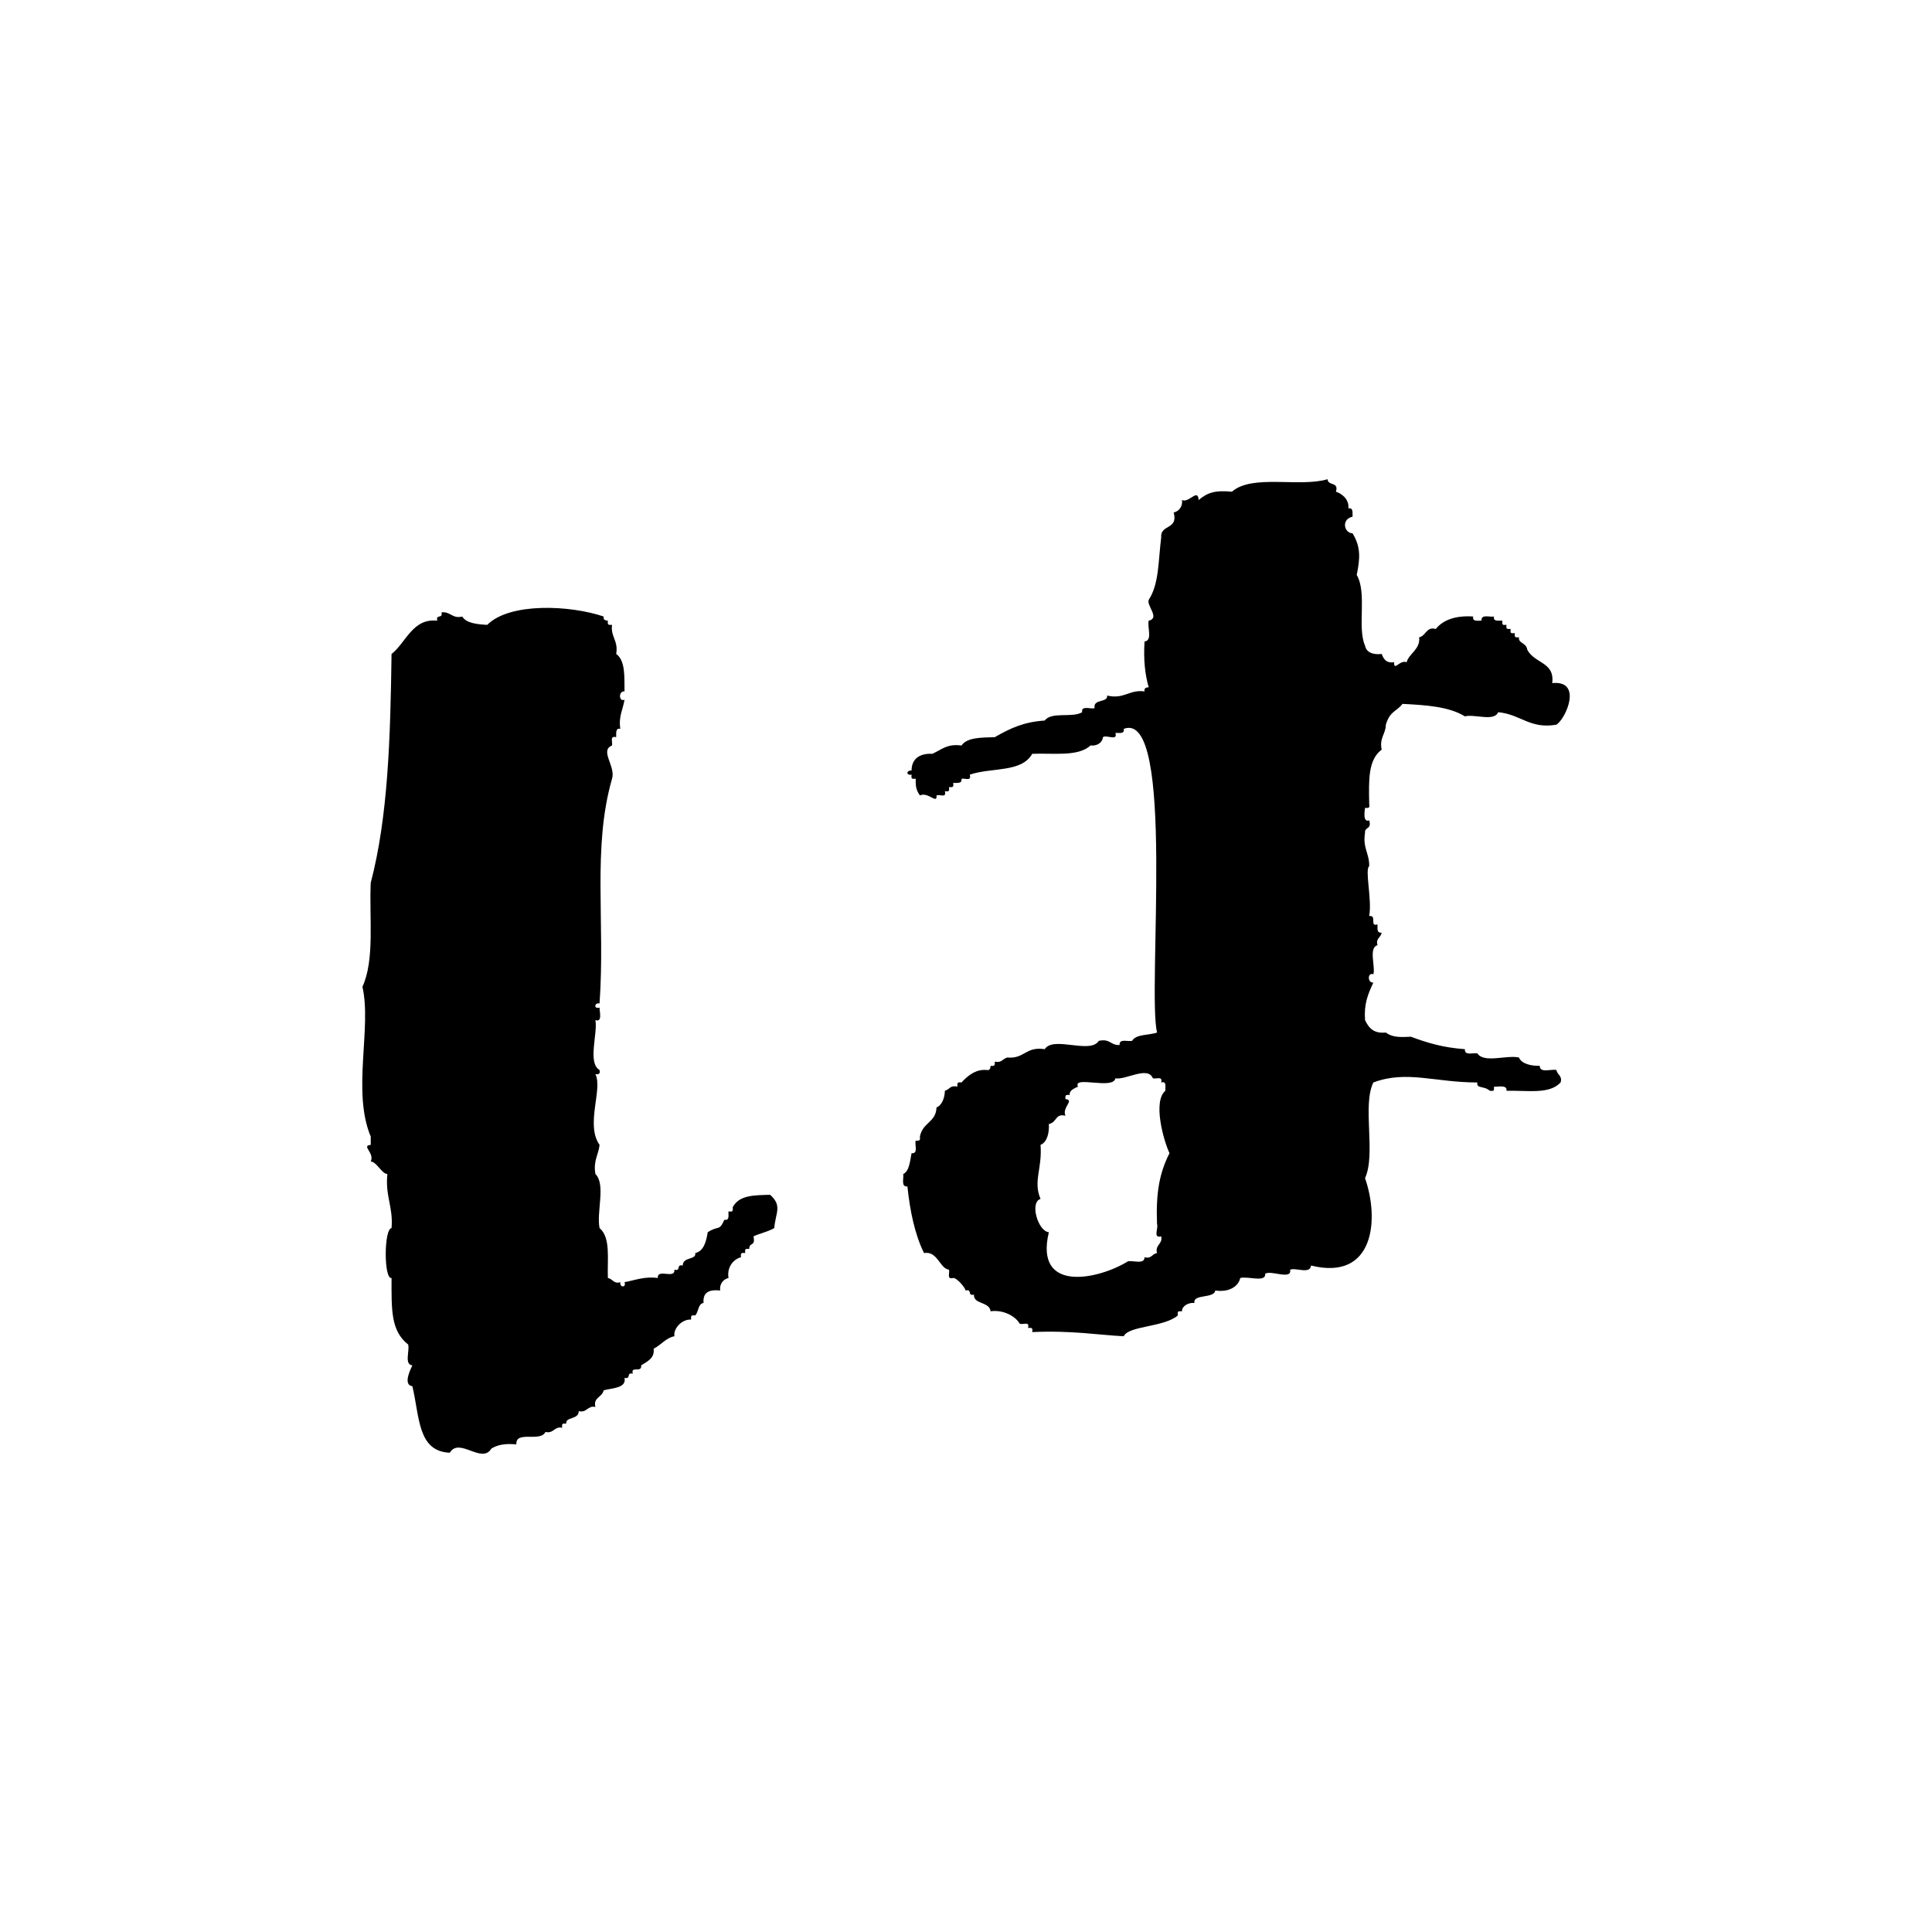 <svg fill="none" height="512" viewBox="0 0 512 512" width="512" xmlns="http://www.w3.org/2000/svg"><path d="m0 0h512v512h-512z" fill="#fff"/><g clip-rule="evenodd" fill="#000" fill-rule="evenodd"><path d="m361.749 171.1c.367 1.96 2.389 2.45 4.41 2.205.612 1.654 1.409 2.45 3.307 2.205-.122 2.573 1.532-.796 3.308 0 .49-2.205 3.736-3.491 3.307-6.615 1.838-.367 1.899-2.94 4.411-2.205 2.021-2.511 5.451-3.613 9.922-3.307-.306 1.47 1.348 1.041 2.205 1.102-.184-1.837 2.266-.857 3.308-1.102-.307 1.531 1.47.98 2.205 1.102-.062 1.103 0 1.225 1.102 1.103-.122 1.164.061 1.102 1.103 1.102-.123 1.164 0 1.164 1.102 1.103-.061 1.102 0 1.164 1.103 1.102-.245 1.654 1.96 1.348 2.205 3.308 2.021 3.736 7.288 3.185 6.615 8.82 8.085-.796 3.675 9.371 1.102 11.025-7.044 1.225-9.432-2.756-15.435-3.308-1.041 2.573-6.247.429-8.82 1.103-4.226-2.634-10.535-3.001-16.538-3.308-1.592 2.083-3.307 1.838-4.41 5.513 0 2.389-1.776 3.552-1.102 6.615-3.614 2.695-3.43 8.024-3.308 14.333.184 1.163-.122 1.163-1.102 1.102-.123.919-.613 3.92 1.102 3.308.735 2.511-1.286 1.653-1.102 3.307-.674 4.043 1.164 5.39 1.102 8.82-1.225.919.797 8.882 0 13.23 2.144-.306 0 2.94 2.205 2.205.062.858-.367 2.328 1.103 2.205-.245 1.348-1.654 1.532-1.103 3.308-2.45.674-.49 5.757-1.102 7.717-1.593-.612-1.593 2.328 0 2.205-1.47 3.124-2.511 5.635-2.205 9.923 1.041 2.266 2.45 3.614 5.512 3.308 1.593 1.225 3.553 1.286 6.615 1.102 4.655 1.715 8.576 2.879 14.333 3.308-.122 1.776 2.083.918 3.308 1.102 1.715 2.695 7.778.368 11.025 1.103.673 1.715 3.368 2.266 5.512 2.205 0 2.021 2.94.796 4.41 1.102.245 1.348 1.654 1.531 1.103 3.308-2.94 3.185-8.575 2.082-14.333 2.205.245-1.777-2.45-.919-3.307-1.103 0 1.103.061 1.225-1.103 1.103-1.592-1.409-3.614-.49-3.307-2.205-11.27 0-18.743-3.308-27.563 0-3.001 6.125.735 18.926-2.205 25.357 3.859 11.025 2.389 27.318-14.333 23.153-.122 2.389-4.103.49-5.512 1.102.49 2.879-5.207 0-6.615 1.103.183 2.389-4.533.551-6.615 1.103-.49 2.266-3.002 3.858-6.615 3.307-.245 2.205-6.003.858-5.513 3.308-1.715-.184-3.369.918-3.307 2.205-1.103-.062-1.225 0-1.103 1.102-3.736 3.185-13.046 2.695-14.333 5.513-6.431-.307-13.903-1.593-24.255-1.103.184-1.164-.122-1.164-1.102-1.102.429-1.838-1.103-.797-2.205-1.103-1.042-1.899-4.227-3.797-7.718-3.307-.306-2.634-4.594-1.777-4.41-4.41-1.837.428-.367-1.532-2.205-1.103-.306-1.102-2.572-3.491-3.307-3.307-1.777.428-.858-1.164-1.103-2.206-2.45-.245-3.001-5.022-6.615-4.41-2.45-4.9-3.736-11.208-4.41-17.64-1.776.123-.919-2.082-1.102-3.307 1.653-.735 1.837-3.736 2.205-5.513 1.898.245.735-2.389 1.102-3.307 1.041 0 1.225 0 1.103-1.103.796-3.859 4.226-3.675 4.41-7.717 1.47-.552 2.205-2.695 2.205-4.41 1.408-.429 1.347-1.532 3.307-1.103 0-1.041 0-1.225 1.103-1.102 1.531-1.654 3.675-3.553 6.615-3.308.918.184 1.041-.429 1.102-1.102 1.103.122 1.164-.123 1.103-1.103 1.898.368 1.898-.674 3.307-1.102 4.594.428 4.839-3.002 9.923-2.205 2.327-3.614 12.066 1.408 14.332-2.205 3.063-.674 3.063 1.225 5.513 1.102-.123-1.776 2.082-.857 3.307-1.102.98-1.838 4.717-1.47 6.615-2.205-2.633-11.148 5.023-85.751-8.82-80.484.307 1.532-1.47.98-2.205 1.103.674 2.266-2.388.367-3.307 1.102-.123 1.348-1.409 2.389-3.308 2.206-3.246 3.062-10.106 1.96-15.435 2.205-2.817 5.022-10.657 3.552-16.537 5.512.428 1.838-1.042.919-2.205 1.103.245 1.408-1.348 1.041-2.205 1.102.183 1.164-.123 1.164-1.103 1.103.123 1.102 0 1.225-1.102 1.102.49 1.899-1.225.735-2.205 1.103.183 2.511-2.144-1.042-4.41 0-.98-1.409-1.164-2.389-1.103-4.41-1.102.061-1.225 0-1.102-1.103-1.409.306-1.532-1.102 0-1.102 0-3.063 2.143-4.594 5.512-4.41 2.634-1.225 3.92-2.696 7.718-2.205 1.531-2.206 5.328-2.083 8.82-2.206 4.348-2.511 7.84-4.042 13.23-4.41 1.837-2.45 7.35-.612 9.922-2.205-.306-1.96 2.45-.673 3.308-1.102-.49-2.511 3.614-1.348 3.307-3.308 4.594 1.042 5.819-1.653 9.923-1.102-.184-.919.429-1.041 1.102-1.103-.98-3.307-1.408-7.35-1.102-12.127 2.205-.245.674-3.798 1.102-5.513 3.063-.673-.612-3.981 0-5.512 2.757-4.227 2.512-10.168 3.308-16.538-.306-3.552 4.594-1.96 3.308-6.615 1.408-.306 2.45-1.654 2.205-3.307 1.898.857 4.226-3.247 4.41 0 2.388-2.022 4.41-2.634 8.82-2.205 5.328-4.717 17.824-1.103 25.357-3.308.062 1.838 3.063.551 2.205 3.308 1.409.428 3.553 1.898 3.308 4.41 1.409-.245 1.041 1.347 1.102 2.205-3.062.673-2.266 4.348 0 4.41 2.205 3.613 2.022 6.615 1.103 11.025 2.817 4.838.061 13.904 2.205 18.742zm-54.023 115.764c.429-1.777-1.164-.858-2.205-1.103-1.348-3.369-7.289.551-9.923 0-.551 3.124-11.392-.796-9.922 2.205-1.164.551-2.328 1.041-2.205 2.205-1.041-.061-1.225 0-1.103 1.103 2.512.245-1.041 2.266 0 4.41-2.817-.674-2.143 1.715-4.41 2.205.123 2.143-.367 4.777-2.205 5.512.49 6.37-2.021 9.617 0 14.333-2.94.857-.673 8.575 2.205 8.82-3.92 16.293 13.23 12.495 20.948 7.717 1.47-.306 4.41.919 4.41-1.102 1.776.551 1.96-.858 3.307-1.103-.612-2.143 1.593-2.388 1.103-4.41-2.266.552-.674-2.082-1.103-3.307-.306-7.963.552-13.353 3.308-18.743-1.592-3.369-4.471-13.72-1.102-16.537-.062-1.042.428-2.634-1.103-2.205z"/><path d="m159.99 163.383c-.184.918.429 1.041 1.102 1.102-.122 1.164.123 1.164 1.103 1.103-.429 3.246 1.715 4.103 1.102 7.717 2.512 1.777 2.144 6.309 2.205 9.923-1.653-.184-1.531 2.879 0 2.205-.367 2.45-1.653 4.532-1.102 7.717-1.409-.306-1.041 1.348-1.103 2.205-1.776-.428-.918 1.164-1.102 2.205-3.369 1.348 1.041 5.513 0 8.821-5.268 18.375-1.776 37.852-3.308 59.535-1.47-.245-1.531 1.592 0 1.102 0 1.164.797 3.982-1.102 3.308.674 3.491-2.144 11.393 1.102 13.23.245 1.041-.245 1.225-1.102 1.103 2.021 3.92-2.695 13.352 1.102 18.742-.245 2.573-1.715 4.165-1.102 7.718 2.817 2.756.245 10.045 1.102 14.332 3.002 2.512 2.022 8.208 2.205 13.23 1.348.245 1.532 1.654 3.308 1.103-.245 1.47 1.654 1.531 1.102 0 2.696-.49 5.329-1.593 8.821-1.103-.184-2.633 4.593.429 4.41-2.205 1.837.49.367-1.531 2.205-1.102 0-2.389 3.675-1.409 3.307-3.308 2.328-.49 2.94-3.246 3.308-5.512 2.878-1.899 3.001-.123 4.41-3.308 1.531.307.98-1.47 1.102-2.205 1.041.123 1.225 0 1.103-1.102 1.715-3.308 5.88-3.185 9.922-3.308 3.308 2.94 1.409 4.778 1.103 8.82-1.96 1.103-3.92 1.409-5.513 2.205.613 2.818-1.225 1.47-1.102 3.308-1.103-.061-1.164 0-1.103 1.102-1.041-.122-1.225 0-1.102 1.103-1.838.49-3.798 2.45-3.308 5.512-1.409.307-2.45 1.654-2.205 3.308-2.879-.306-4.655.429-4.41 3.307-1.47.184-1.286 2.328-2.205 3.308-1.164-.122-1.102.061-1.102 1.103-2.389-.184-4.778 2.388-4.41 4.41-2.144.367-3.492 2.266-5.513 3.307.306 2.45-1.531 3.308-3.307 4.41.245 2.144-2.879 0-2.205 2.205-1.838-.429-.368 1.531-2.206 1.103.613 2.817-3.491 2.695-5.512 3.307-.49 1.96-2.818 1.838-2.205 4.41-2.021-.49-2.266 1.654-4.41 1.103 0 2.327-3.614 1.47-3.308 3.307-1.102-.061-1.163 0-1.102 1.103-2.021-.49-2.266 1.654-4.41 1.102-1.348 2.818-7.963-.49-7.718 3.308-3.001-.306-5.022.122-6.615 1.102-2.511 4.227-8.514-3.124-11.025 1.103-8.575-.368-7.962-9.555-9.922-17.64-2.757-.368-.123-5.145 0-5.513-2.205-.245-.674-3.797-1.103-5.512-4.655-3.675-4.41-9.31-4.41-17.641-2.082.368-2.021-13.046 0-13.23.49-5.512-1.715-8.452-1.102-14.332-1.47 0-2.818-3.247-4.41-3.308 1.103-2.327-2.634-4.165 0-4.41v-2.205c-5.022-11.882.306-28.849-2.205-39.69 3.308-7.166 1.776-18.253 2.205-27.563 4.593-17.517 5.207-38.281 5.513-60.638 3.798-2.94 5.574-9.555 12.128-8.82-.49-1.837 1.531-.367 1.102-2.205 2.389-.306 2.879 1.776 5.513 1.103 1.041 1.837 4.287 2.082 6.615 2.205 6.002-6.003 22.05-5.207 30.87-2.205z"/></g></svg>